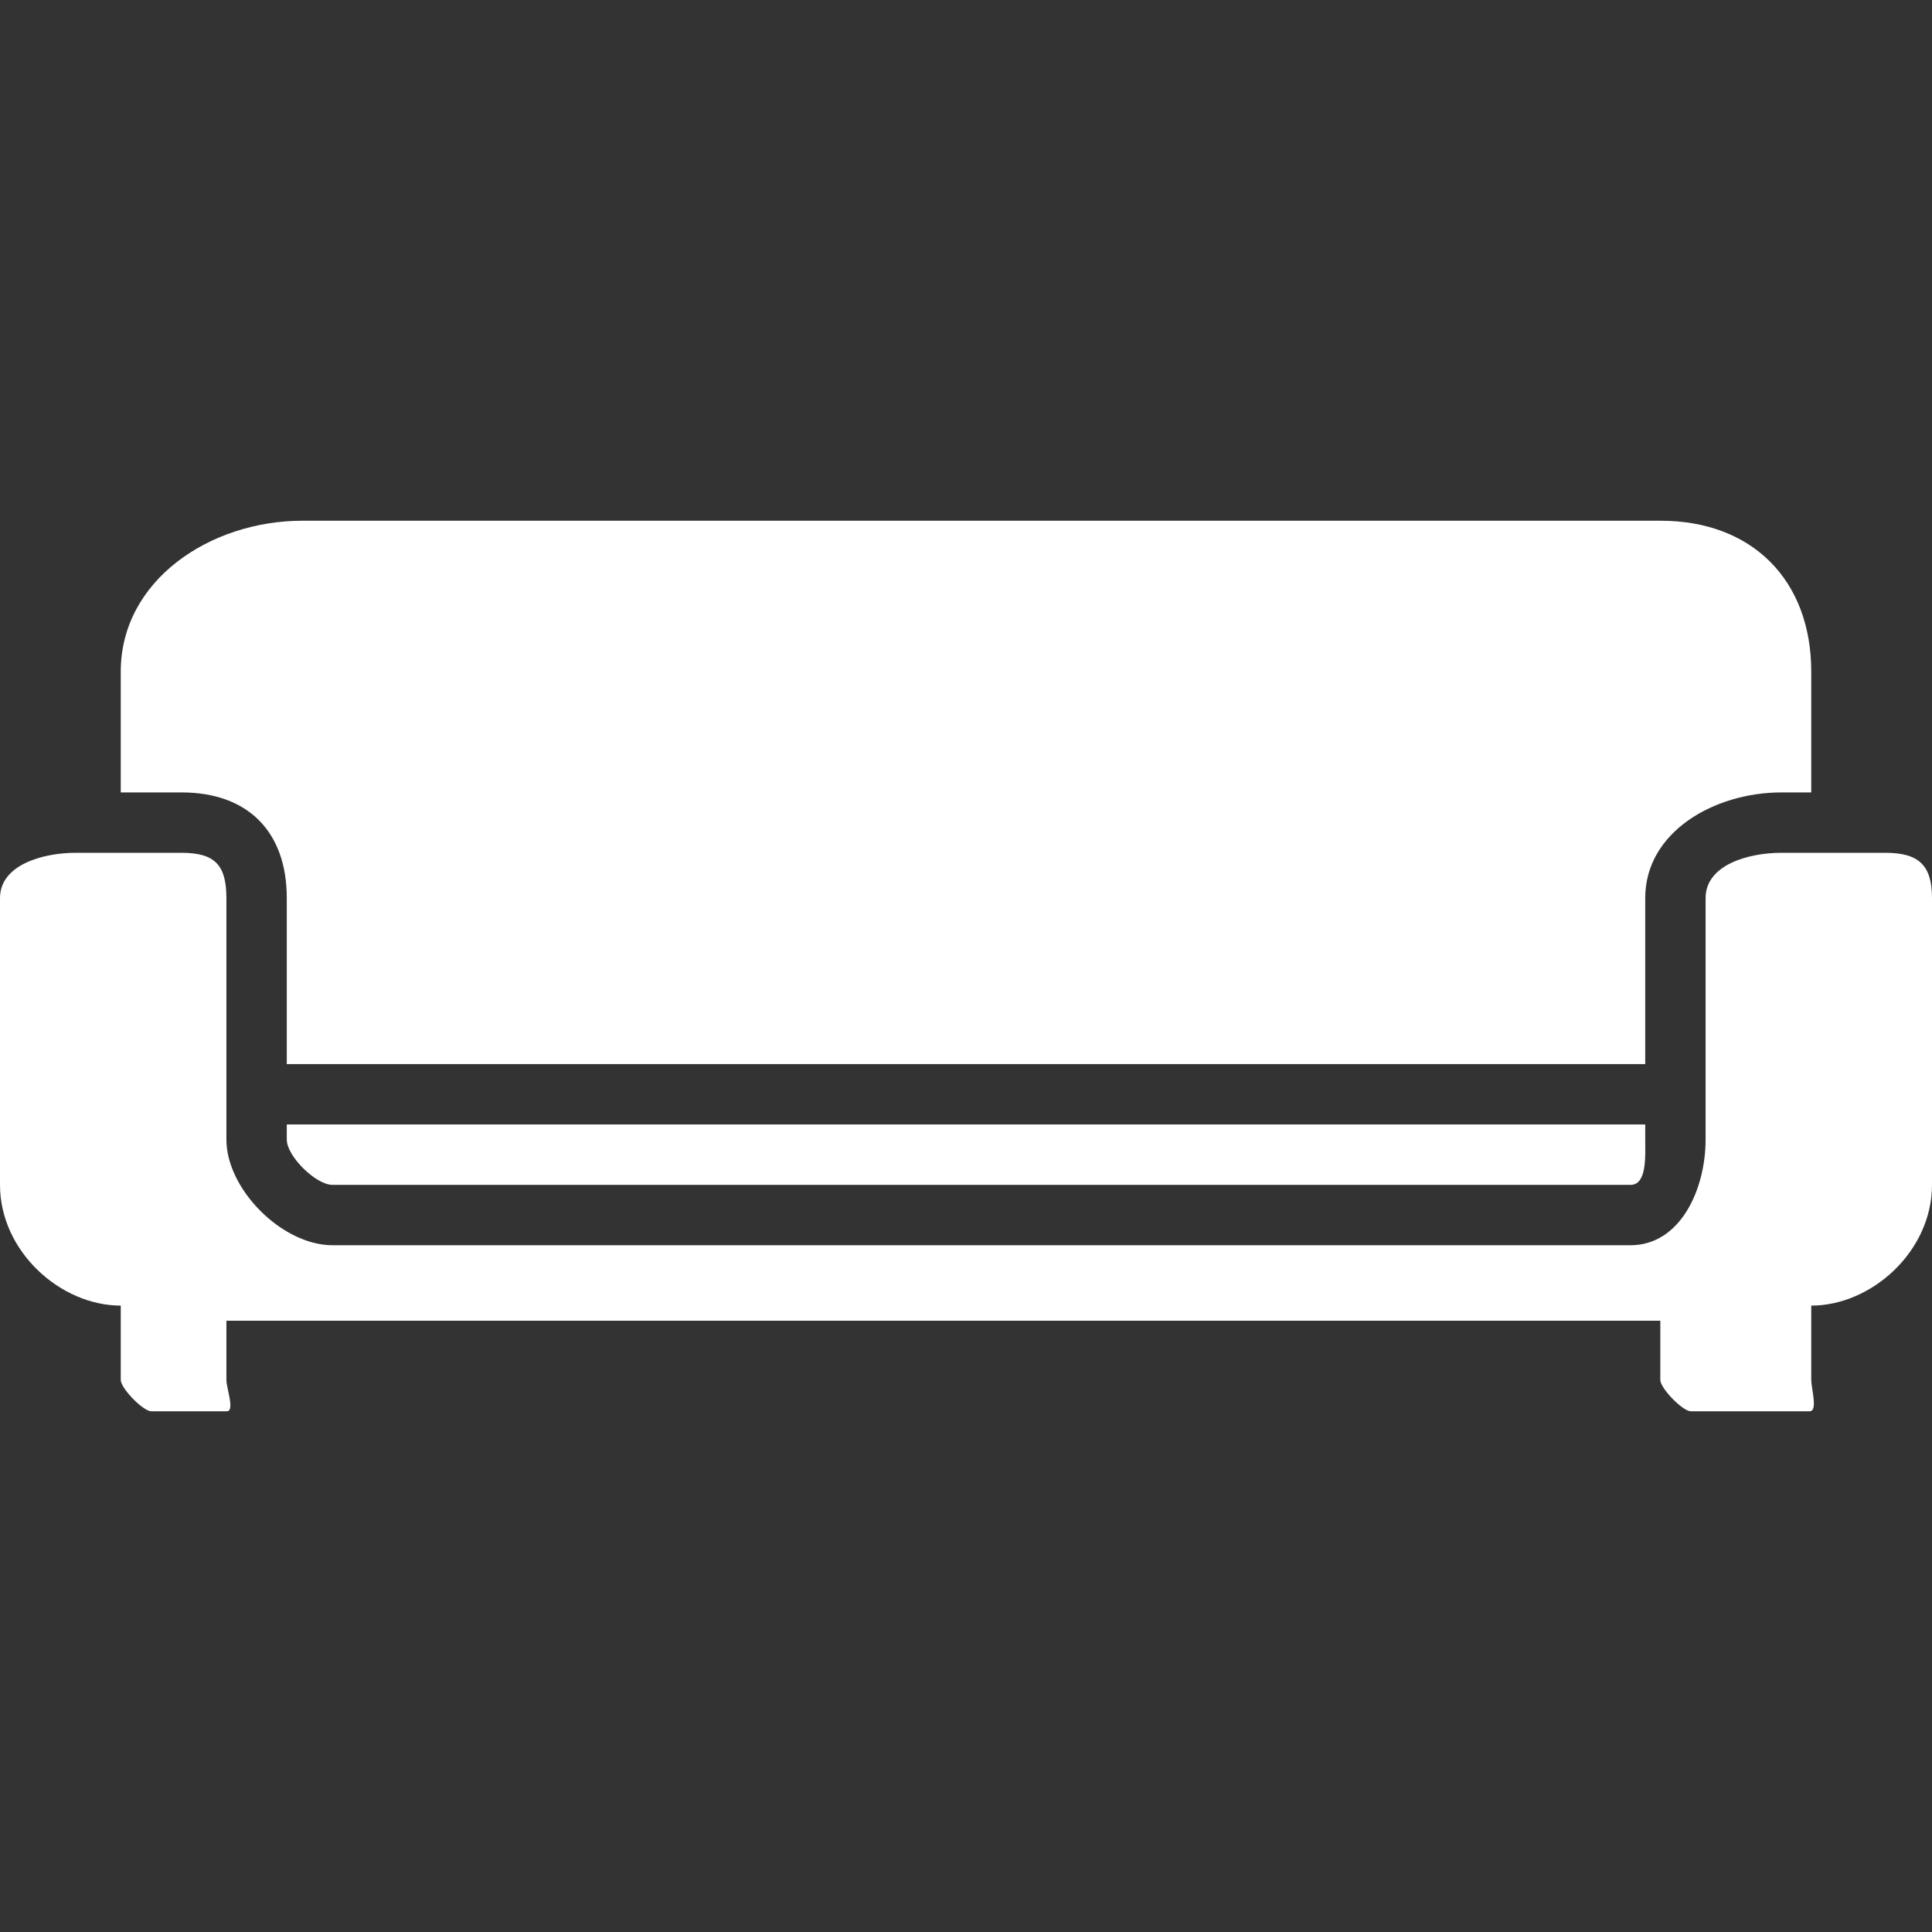 <?xml version="1.0" encoding="utf-8"?>
<!-- Generator: Adobe Illustrator 25.4.1, SVG Export Plug-In . SVG Version: 6.00 Build 0)  -->
<svg version="1.1" id="Layer_1" xmlns="http://www.w3.org/2000/svg" xmlns:xlink="http://www.w3.org/1999/xlink" x="0px" y="0px"
	 viewBox="0 0 512 512" style="enable-background:new 0 0 512 512;" xml:space="preserve">
<rect x="0" y="0" width="512" height="512" fill="#333333" stroke="none"/>
<style type="text/css">
	.st0{fill:#FFFFFF;}
</style>
<g>
	<g>
		<path class="st0" d="M499.6,226h-27.5c-8.8,0-20.1,3.2-20.1,12v64c0,13.2-6.7,28-19.9,28h-344C74.8,330,60,315.2,60,302v-64
			c0-8.8-3.1-12-11.9-12h-28C11.3,226,0,229.2,0,238v76c0,17.6,16,32,32,32v19.7c0,2.2,5.9,8.3,8.1,8.3h20c2.2,0-0.1-6.1-0.1-8.3
			V350h380v15.7c0,2.2,5.9,8.3,8.1,8.3h31.5c2.2,0,0.4-6.1,0.4-8.3V346c16,0,32-14.4,32-32v-76C512,229.2,508.4,226,499.6,226z"/>
	</g>
</g>
<g>
	<g>
		<path class="st0" d="M436,302v-4H76v4c0,4.4,7.7,12,12.1,12h344C436.5,314,436,306.4,436,302z"/>
	</g>
</g>
<g>
	<g>
		<path class="st0" d="M440.1,138h-360C55.8,138,32,153.7,32,178v32h16.1c17.6,0,27.9,10.4,27.9,28v44h360v-44
			c0-17.6,18.4-28,36.1-28h7.9v-32C480,153.7,464.3,138,440.1,138z"/>
	</g>
</g>
</svg>
